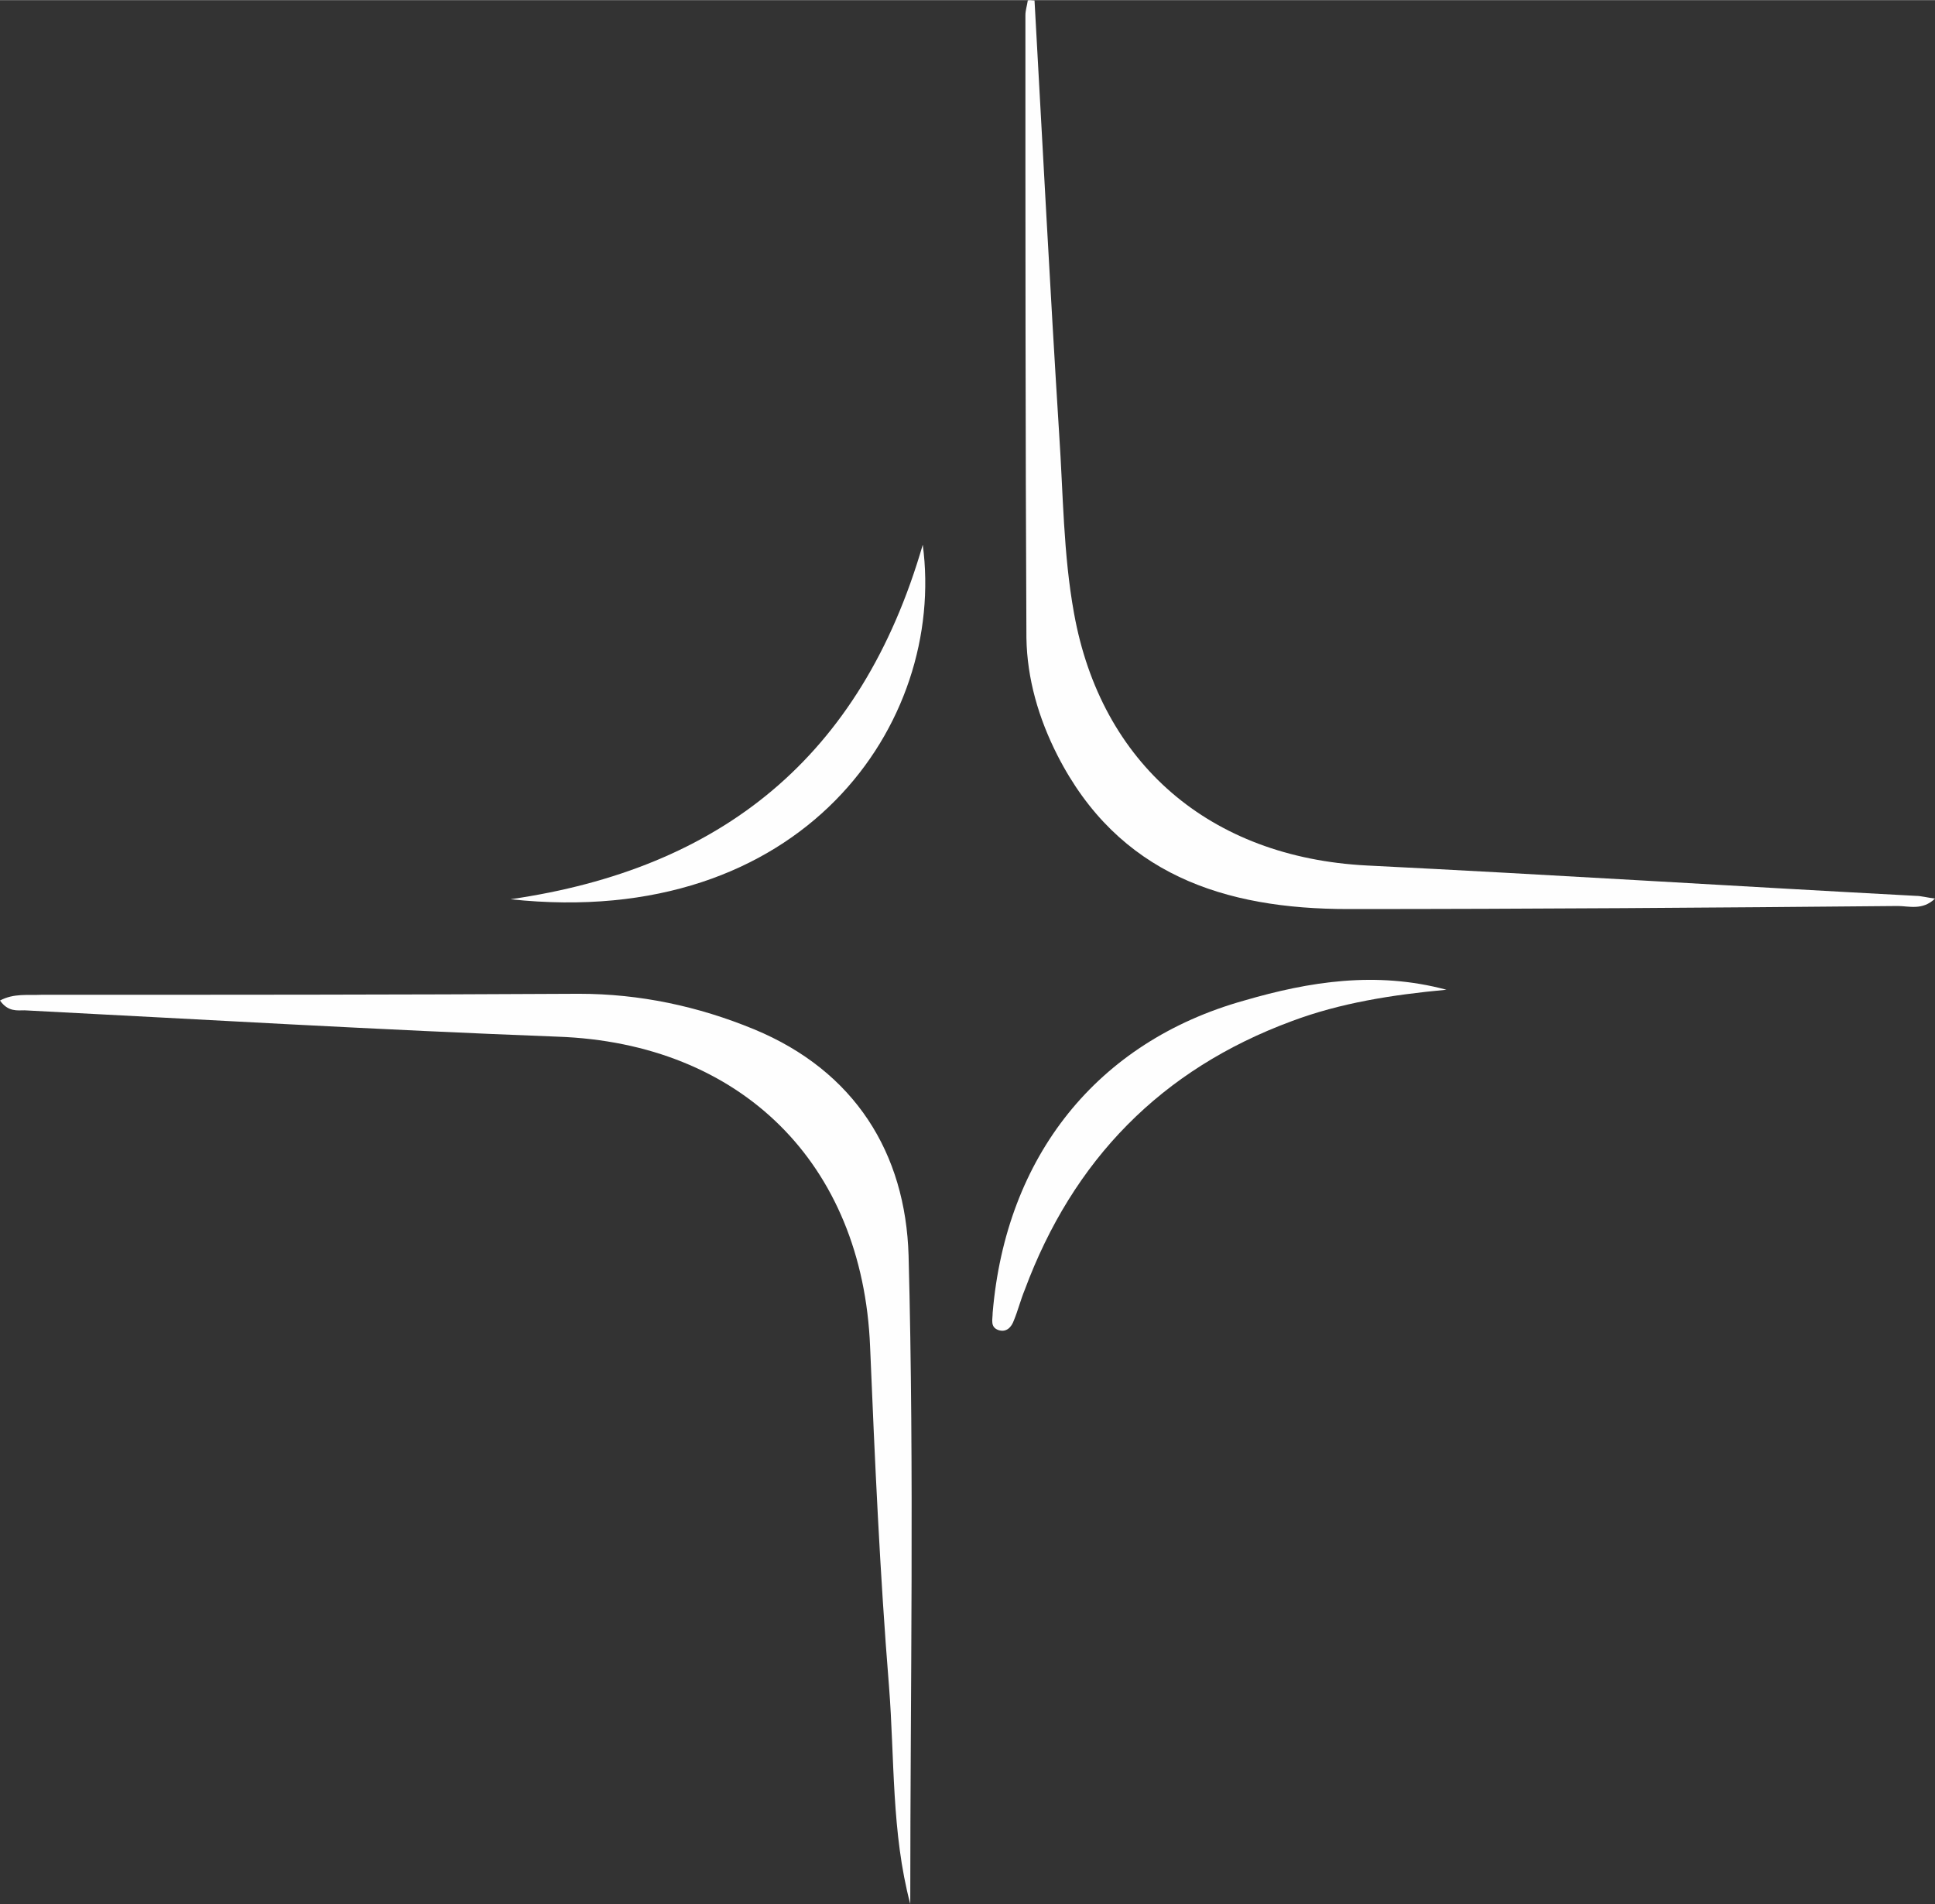 <?xml version="1.0" encoding="UTF-8"?>
<!DOCTYPE svg PUBLIC "-//W3C//DTD SVG 1.1//EN" "http://www.w3.org/Graphics/SVG/1.1/DTD/svg11.dtd">
<!-- Creator: CorelDRAW X8 -->
<svg xmlns="http://www.w3.org/2000/svg" xml:space="preserve" width="2.451in" height="2.412in" version="1.1" style="shape-rendering:geometricPrecision; text-rendering:geometricPrecision; image-rendering:optimizeQuality; fill-rule:evenodd; clip-rule:evenodd"
viewBox="0 0 5731 5639"
 xmlns:xlink="http://www.w3.org/1999/xlink">
 <rect x="0" y="0" width="5731" height="5639" fill="#333333" stroke="none"/>
 <defs>
  <style type="text/css">
   <![CDATA[
    .fil0 {fill:#FEFEFE}
   ]]>
  </style>
 </defs>
 <g id="Layer_x0020_1">
  <g id="_1099368991648">
   <path class="fil0" d="M3064 1c24,429 46,855 73,1284 12,177 12,355 44,531 80,445 402,723 867,747 543,27 1084,61 1627,90 14,0 32,5 56,8 -37,36 -78,22 -110,22 -543,5 -1086,9 -1629,9 -365,0 -680,-102 -860,-455 -56,-110 -90,-227 -92,-348 -3,-614 -3,-1230 -3,-1844 0,-15 5,-29 7,-44 5,-2 13,0 20,0z"/>
   <path class="fil0" d="M2696 5639c-56,-212 -46,-428 -63,-645 -27,-334 -42,-670 -56,-1006 -22,-543 -383,-899 -926,-918 -526,-20 -1052,-51 -1578,-78 -22,0 -49,5 -73,-29 41,-22 83,-15 122,-17 531,0 1062,0 1593,-3 180,0 353,37 518,105 300,124 449,368 458,670 17,643 5,1281 5,1921z"/>
   <path class="fil0" d="M4284 2931c-161,15 -314,39 -458,93 -387,143 -648,411 -791,796 -12,29 -20,61 -32,90 -7,20 -22,37 -46,29 -25,-9 -17,-31 -17,-51 39,-463 309,-803 745,-925 192,-56 390,-88 599,-32z"/>
   <path class="fil0" d="M1512 2663c622,-90 1038,-419 1221,-1050 70,529 -356,1143 -1221,1050z"/>
  </g>
 </g>
</svg>
